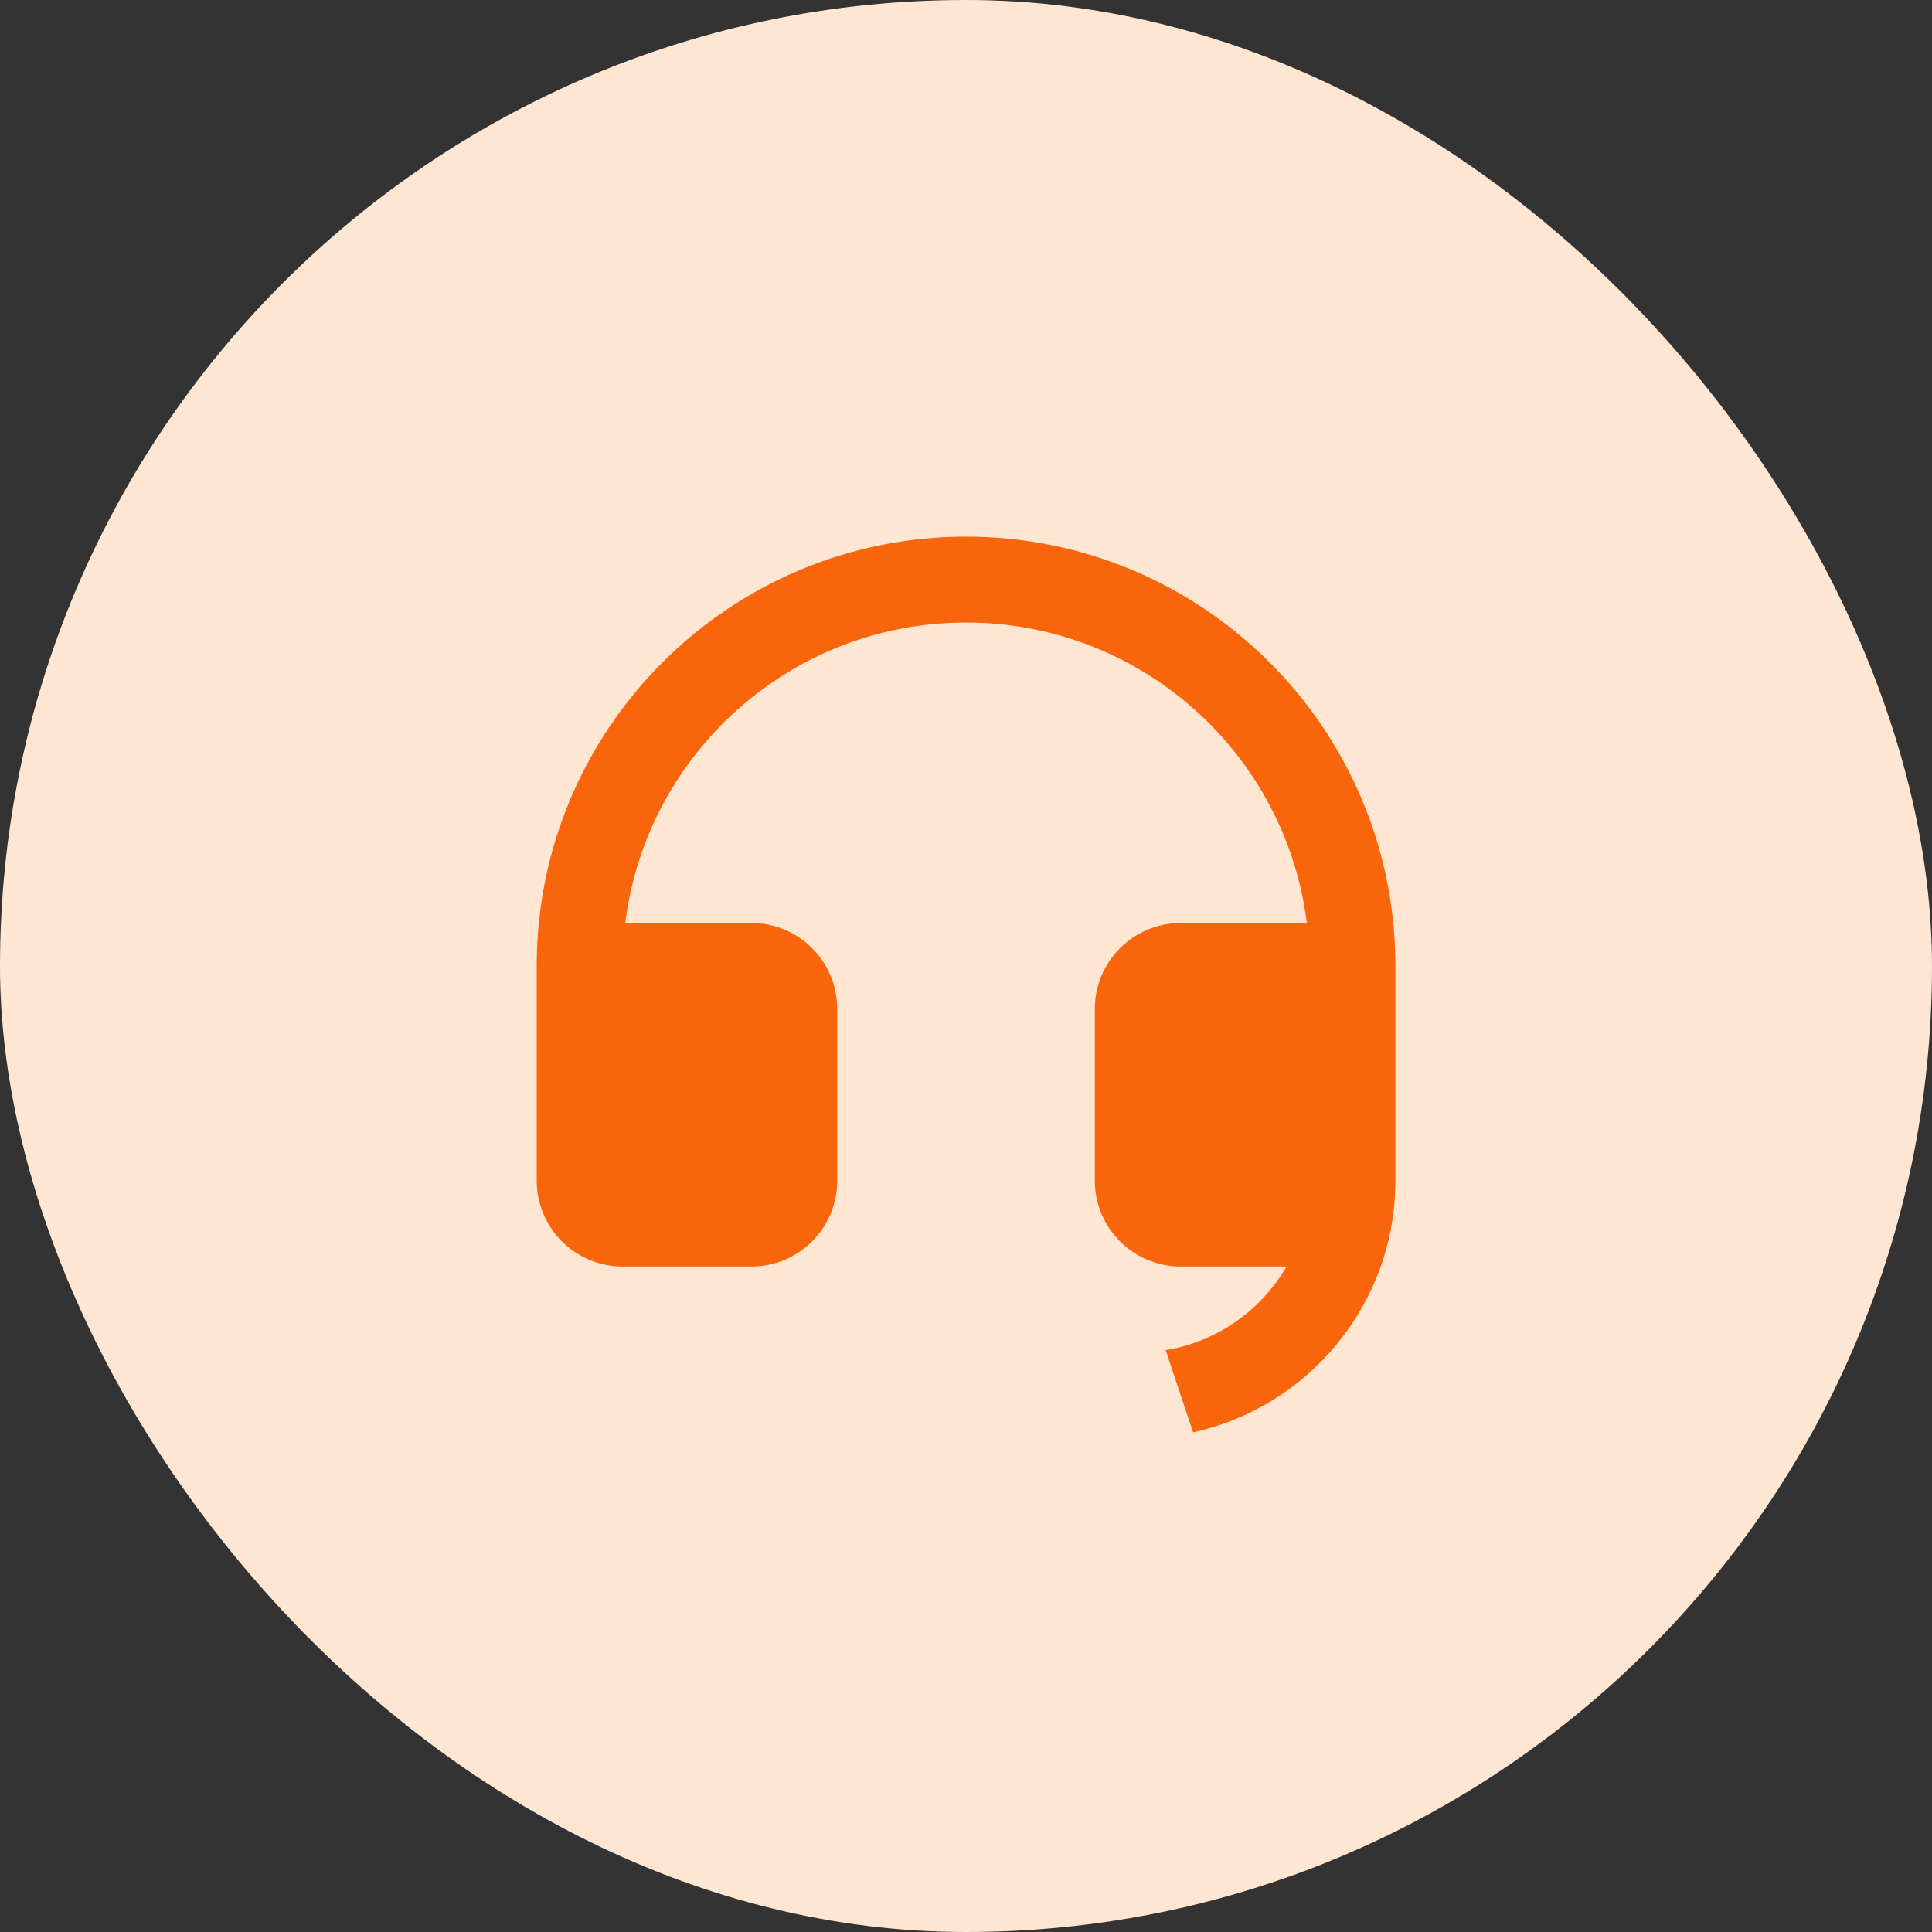 <svg width="60" height="60" viewBox="0 0 60 60" fill="none" xmlns="http://www.w3.org/2000/svg">
<rect x="0" y="0" width="60" height="60" fill="#333333" stroke="none"/>
<rect width="60" height="60" rx="30" fill="#FFE6D2"/>
<path d="M43.335 36.669C43.333 40.497 40.643 43.697 37.051 44.482L36.2 41.93C37.806 41.668 39.17 40.689 39.955 39.333H36.668C35.195 39.333 34.001 38.139 34.001 36.666V31.333C34.001 29.86 35.195 28.666 36.668 28.666H40.585C39.929 23.405 35.441 19.333 30.001 19.333C24.562 19.333 20.073 23.405 19.417 28.666H23.335C24.807 28.666 26.001 29.86 26.001 31.333V36.666C26.001 38.139 24.807 39.333 23.335 39.333H19.335C17.862 39.333 16.668 38.139 16.668 36.666V30C16.668 22.636 22.637 16.666 30.001 16.666C37.365 16.666 43.335 22.636 43.335 30V31.331V31.333V36.666V36.669Z" fill="#F9650A"/>
</svg>
